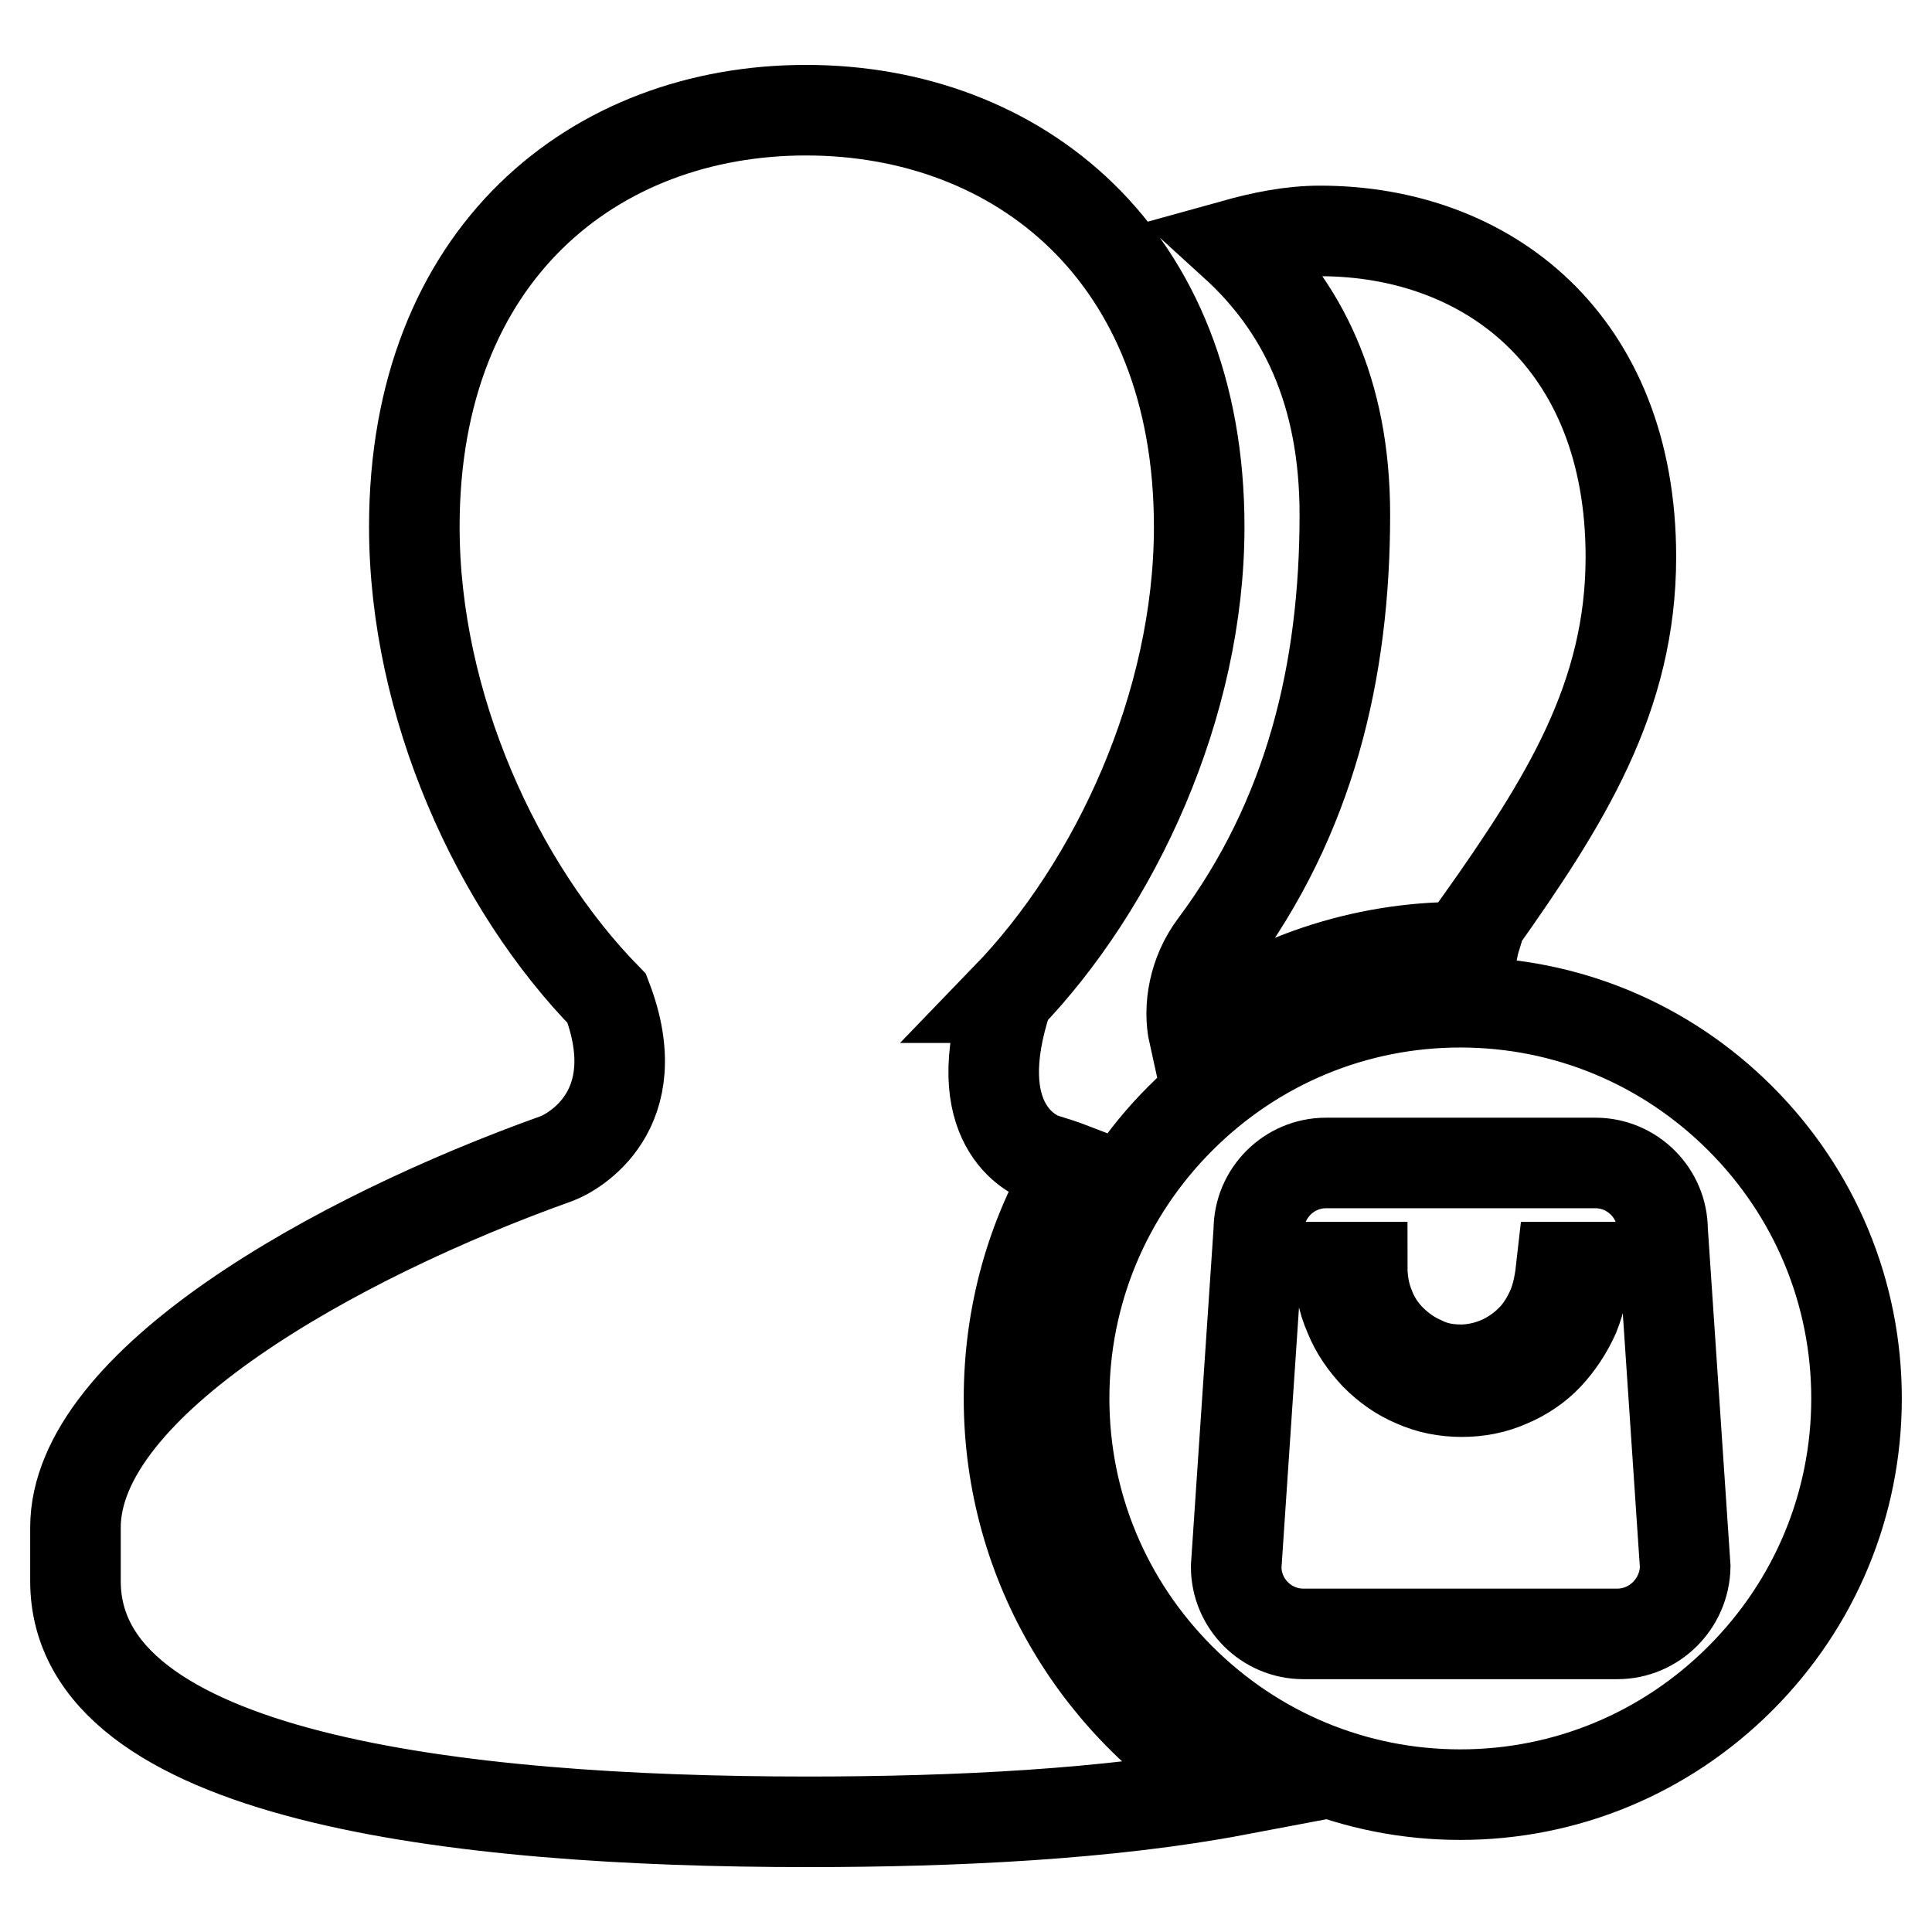 <?xml version="1.0" encoding="utf-8"?>
<!-- Svg Vector Icons : http://www.onlinewebfonts.com/icon -->
<!DOCTYPE svg PUBLIC "-//W3C//DTD SVG 1.1//EN" "http://www.w3.org/Graphics/SVG/1.1/DTD/svg11.dtd">
<svg version="1.1" xmlns="http://www.w3.org/2000/svg" xmlns:xlink="http://www.w3.org/1999/xlink" x="0px" y="0px" viewBox="0 0 256 256" enable-background="new 0 0 256 256" xml:space="preserve">
<g> <path stroke-width="12" fill-opacity="0" stroke="#000000"  d="M158.2,137.1c9.9-7.3,22.1-11.6,35.3-11.6c0.6,0,1.1,0,1.7,0c0.2-1,0.6-2,0.9-3.2H196 c11.4-16.1,20.1-29.9,20.1-48.5c0-28.6-19-43.2-41.2-43.2c-3.9,0-7.7,0.8-11.3,1.8c8.9,8.1,14.6,19.4,14.6,35.8 c0,20.7-4.6,40.1-17.3,57.1C158.2,128.9,157.4,133.5,158.2,137.1z M133.7,185.3c0-11.1,3-21.6,8.4-30.5c-1.3-0.5-2.6-0.9-3.9-1.3 c-1.4-0.5-10.3-4.5-4.7-21.3h-0.1c14.4-14.9,25.5-38.8,25.5-62.4c0-36.2-24.1-55.2-52.1-55.2c-28,0-51.9,19-51.9,55.2 c0,23.7,11,47.7,25.5,62.5c5.7,14.9-4.5,20.4-6.6,21.2C44.4,164,10,183.3,10,202.4v7.1c0,26,50.4,31.9,97,31.9 c19.7,0,40-1,56.9-4.2C145.9,226.9,133.7,207.5,133.7,185.3z M205.7,173.2c-0.7,1.6-1.6,3.1-2.8,4.3c-1.2,1.2-2.6,2.2-4.2,2.9 c-1.6,0.7-3.4,1.1-5.1,1.1c-1.8,0-3.5-0.3-5.1-1.1c-1.6-0.7-3-1.7-4.2-2.9c-1.2-1.2-2.2-2.7-2.8-4.3c-0.7-1.7-1-3.5-1-5.3h-3 c0,2.2,0.4,4.4,1.3,6.4c0.8,2,2,3.7,3.5,5.3c1.5,1.5,3.2,2.7,5.1,3.5c2,0.9,4.1,1.3,6.3,1.3c2.2,0,4.3-0.4,6.3-1.3 c1.9-0.8,3.7-2,5.1-3.5s2.6-3.3,3.5-5.3c0.8-2,1.3-4.2,1.3-6.4h-3C206.7,169.7,206.4,171.5,205.7,173.2z M230.6,148.2 c-9.9-9.9-23.1-15.4-37.1-15.4s-27.2,5.5-37.1,15.4c-9.9,9.9-15.4,23.1-15.4,37.1c0,14,5.5,27.2,15.4,37.1 c9.9,9.9,23.1,15.4,37.1,15.4s27.2-5.5,37.1-15.4c9.9-9.9,15.4-23.1,15.4-37.1C246,171.3,240.5,158.1,230.6,148.2z M214.3,216.5 h-41.6c-4.9,0-8.9-4-8.9-8.9l3-44.6c0-4.9,4-8.9,8.9-8.9h35.7c4.9,0,8.9,4,8.9,8.9l3,44.6C223.2,212.5,219.2,216.5,214.3,216.5z"/></g>
</svg>
